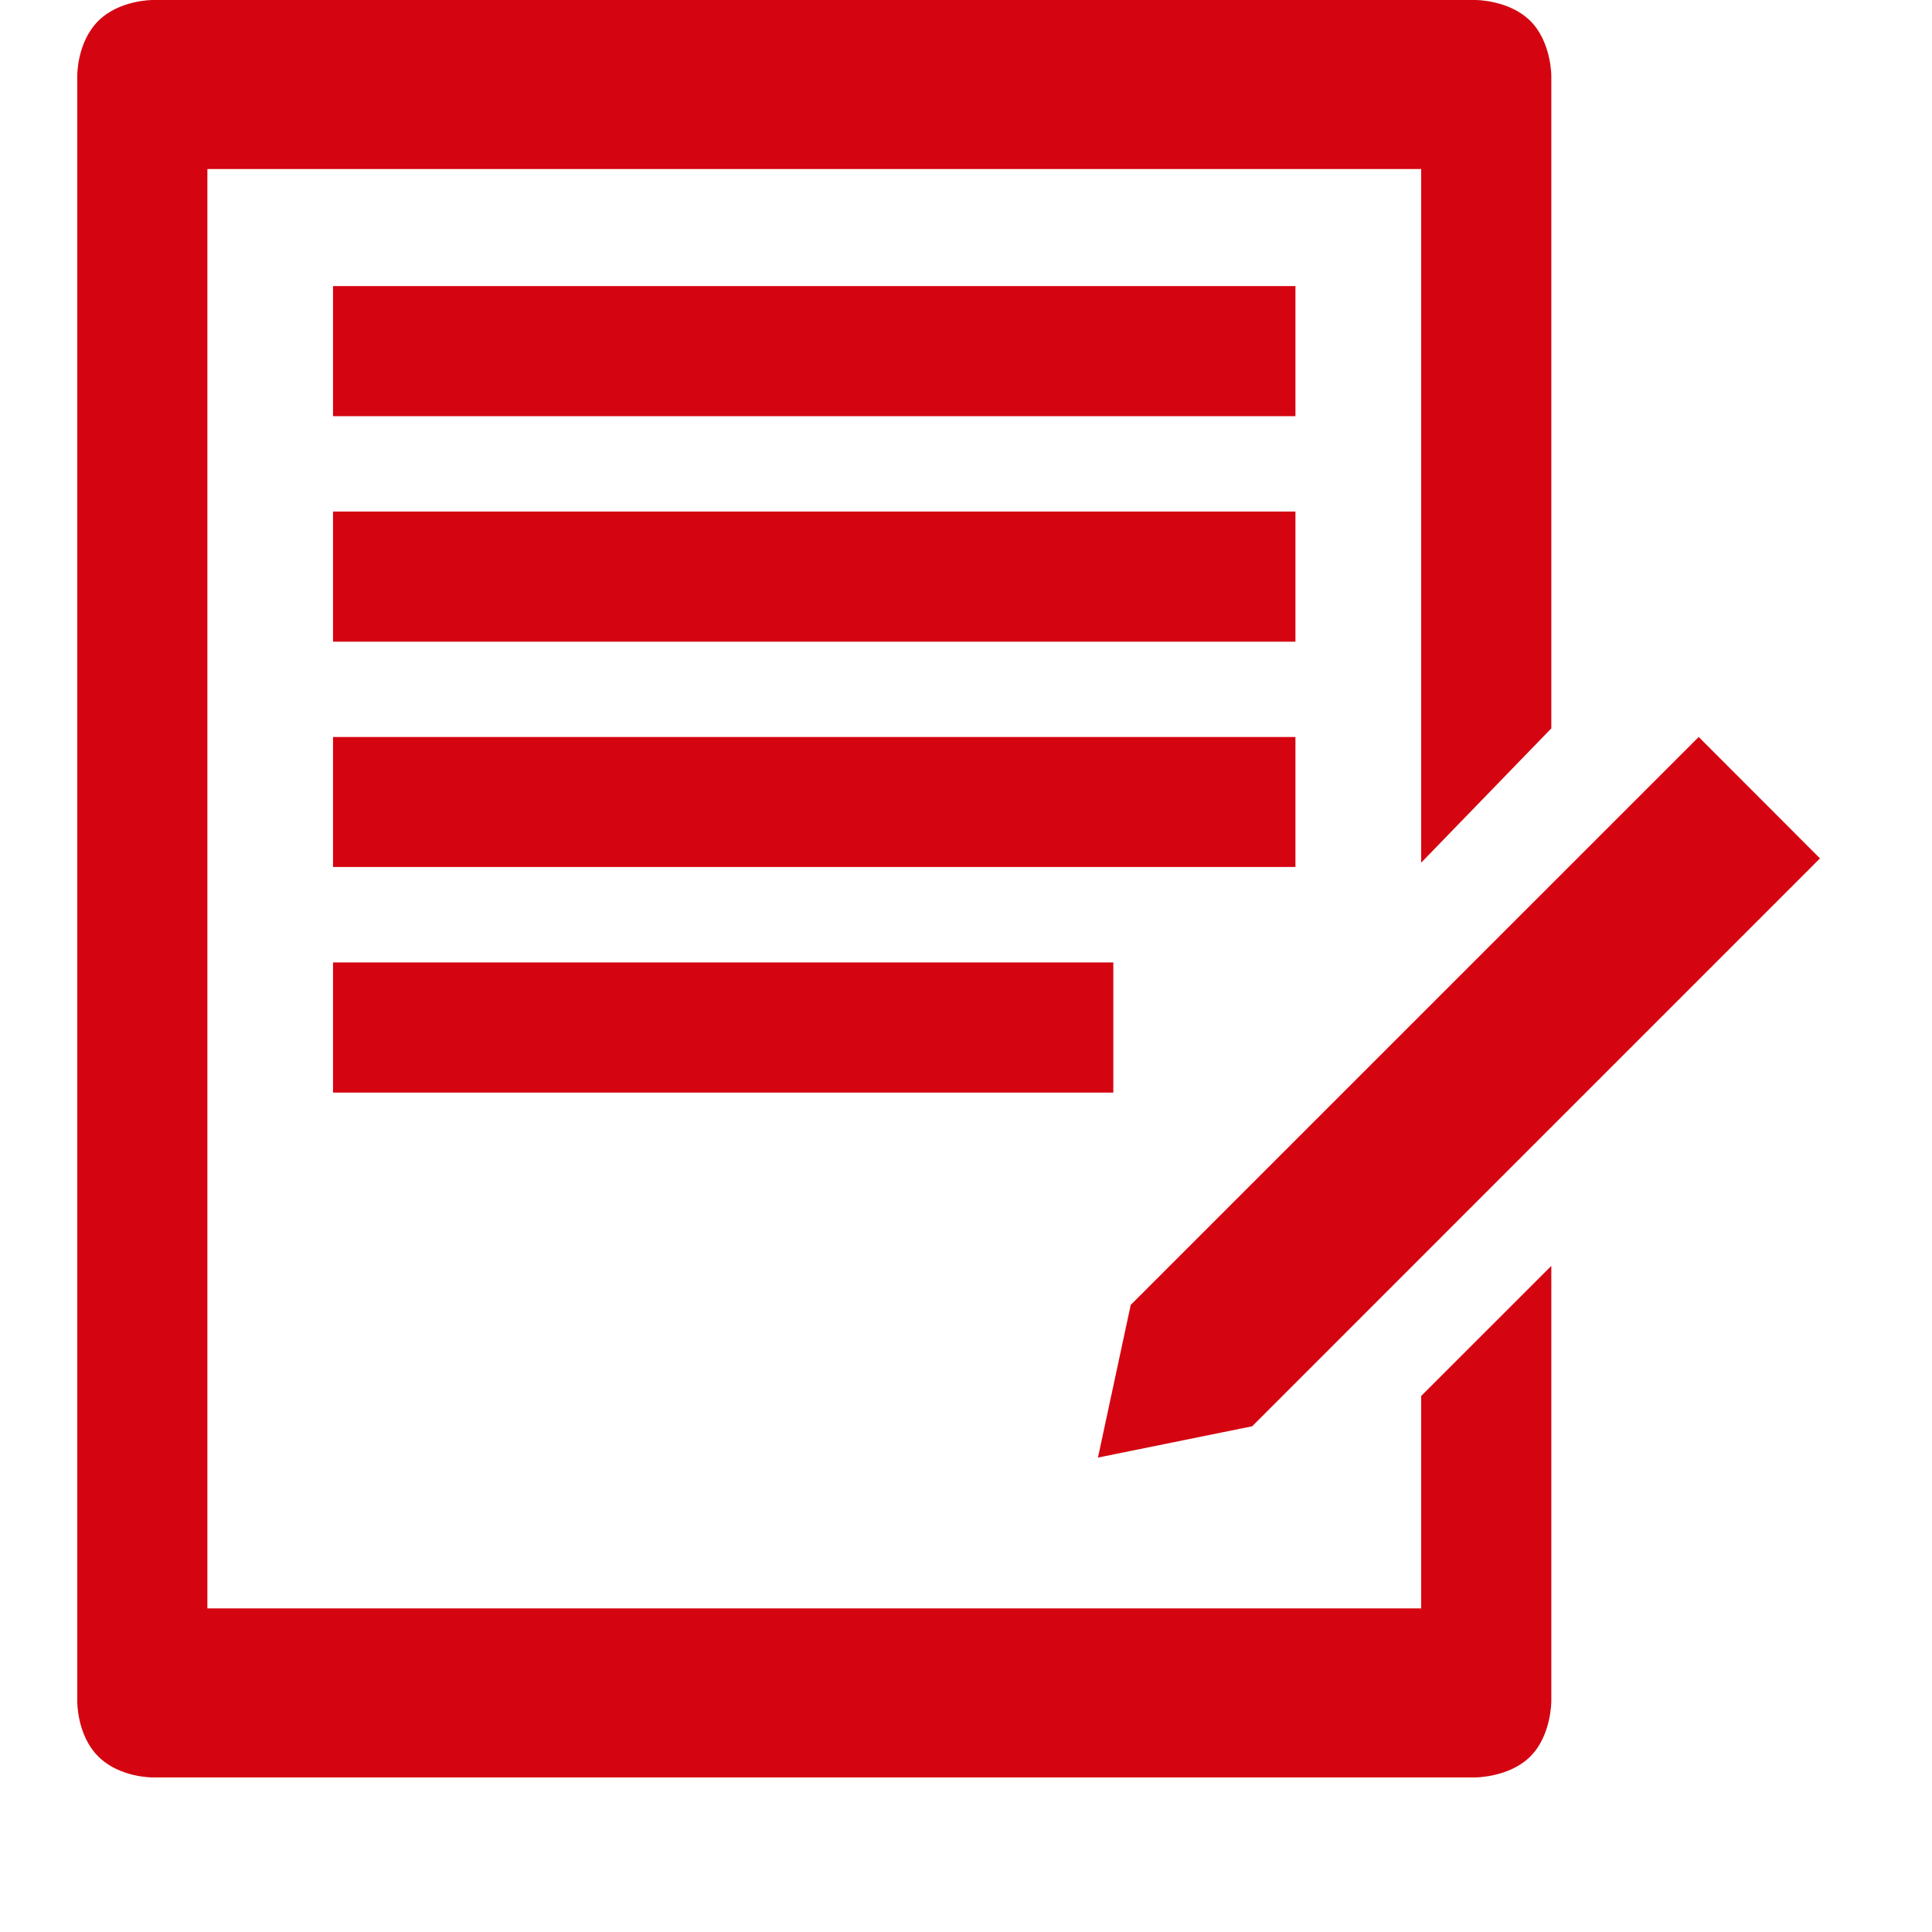 <svg xmlns="http://www.w3.org/2000/svg" width="50" height="50" viewBox="0 0 50 50">
  <path fill="#D40511" fill-rule="evenodd" d="M36.78,36.127 L40.148,32.761 L40.148,44.031 C40.148,44.031 40.15,44.914 39.605,45.457 C39.062,46.001 38.18,46 38.18,46 L3.963,46 C3.963,46 3.099,46.014 2.543,45.457 C1.986,44.902 2,44.031 2,44.031 L2,1.948 C2,1.948 1.992,1.092 2.543,0.542 C3.093,-0.007 3.954,2.50860266e-06 3.954,2.50860266e-06 L38.19,2.50860266e-06 C38.19,2.50860266e-06 39.062,-0.001 39.605,0.542 C40.15,1.086 40.148,1.957 40.148,1.957 L40.148,18.85 L36.78,22.326 L36.78,4.375 L5.367,4.375 L5.367,41.625 L36.78,41.625 L36.78,36.127 Z M28.415,37.722 L32.406,36.912 L47.101,22.215 L43.962,19.073 L29.263,33.771 L28.415,37.722 L28.415,37.722 Z M28.813,28.276 L8.619,28.276 L8.619,24.908 L28.813,24.908 L28.813,28.276 Z M33.526,22.438 L8.619,22.438 L8.619,19.073 L33.526,19.073 L33.526,22.438 Z M33.526,16.606 L8.619,16.606 L8.619,13.239 L33.526,13.239 L33.526,16.606 Z M33.526,10.77 L8.619,10.77 L8.619,7.404 L33.526,7.404 L33.526,10.77 Z"/>
</svg>
